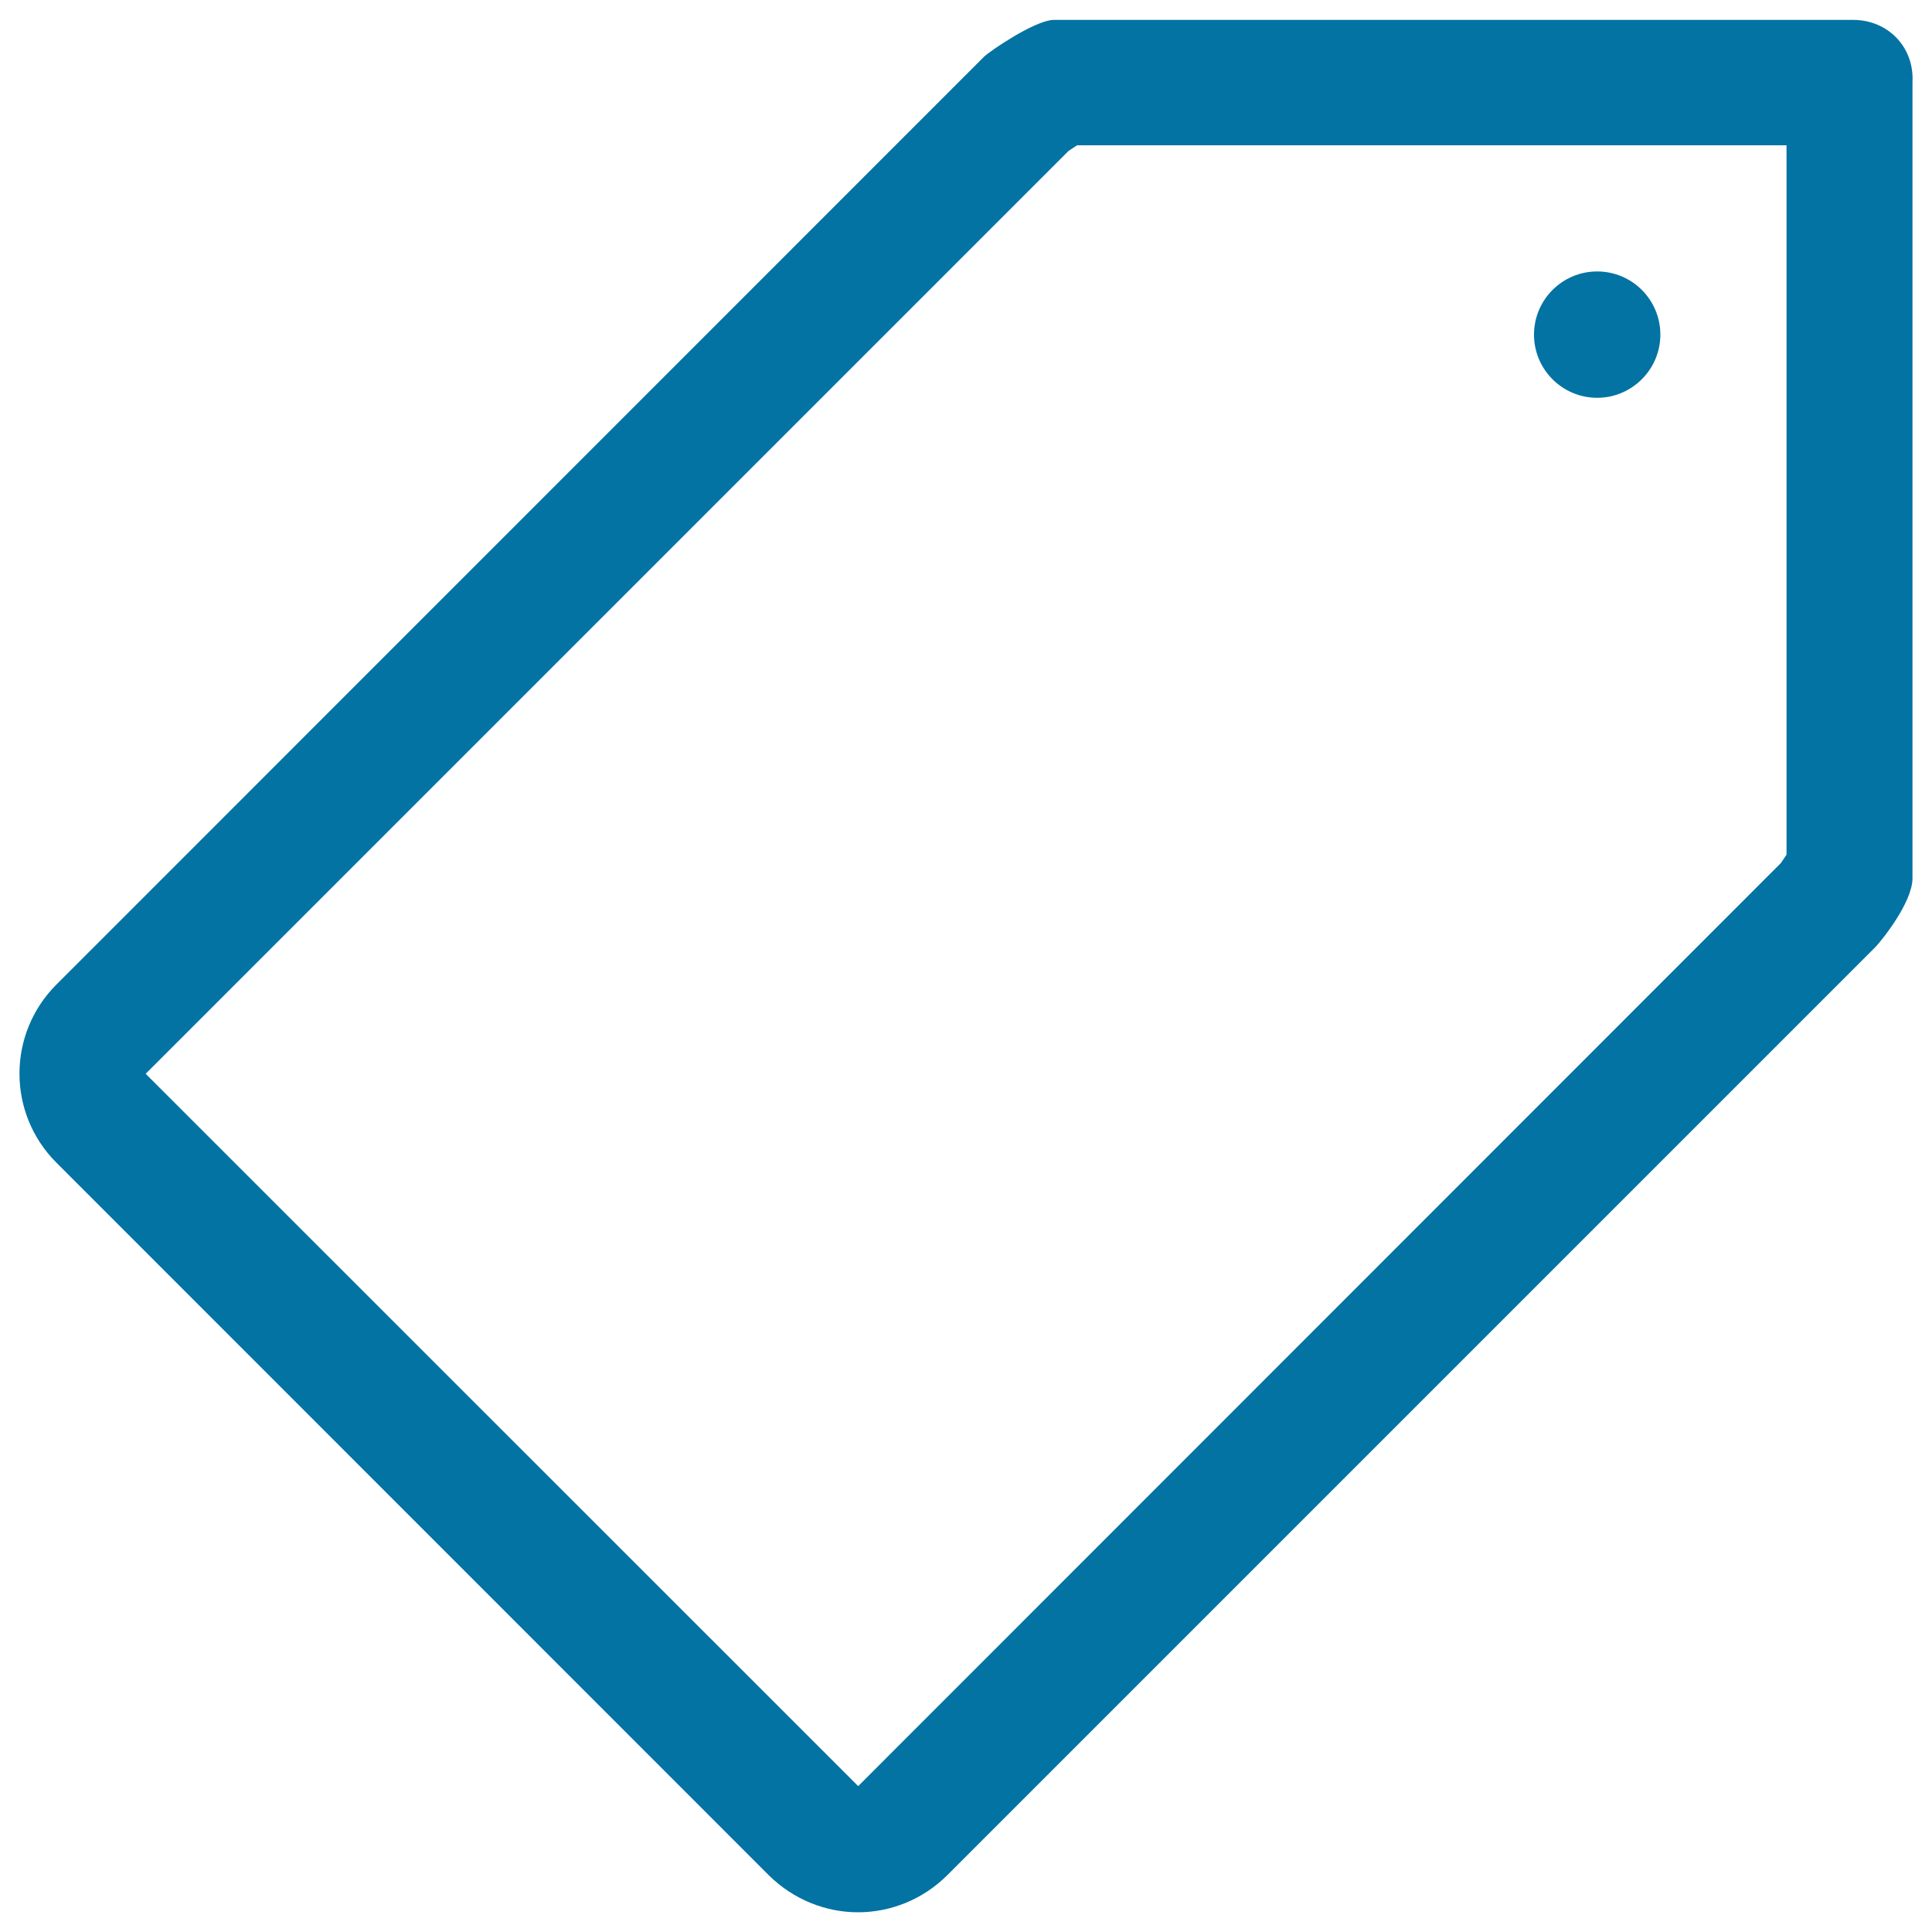 <svg xmlns="http://www.w3.org/2000/svg" viewBox="0 0 1000 1000" style="fill:#0273a2">
<title>Price Tag SVG icon</title>
<g><g><g><path d="M959.2,10.3h-414c-9.9,0.4-32.7,16.1-35.7,18.9L29.2,509.6c-25.5,25.5-25.5,66.7,0,92.2L398,970.7c12.8,12.6,29.5,19.1,46.1,19.1c16.7,0,33.4-6.5,46.1-19.1l480.4-480.4c2.9-2.9,19.3-23.1,19.3-35.7v-412C990.9,24.4,977.2,10.3,959.2,10.3z M924.7,442.4l-2.9,4.3L444.2,924.5L75.4,555.8L553.1,78.1l4.4-2.9h367.2L924.7,442.4L924.7,442.4z M794,173.2c0-18,14.6-32.7,32.7-32.7c18,0,32.7,14.6,32.7,32.7c0,18-14.7,32.7-32.7,32.7C808.7,205.9,794,191.3,794,173.2z"/></g></g></g>
</svg>